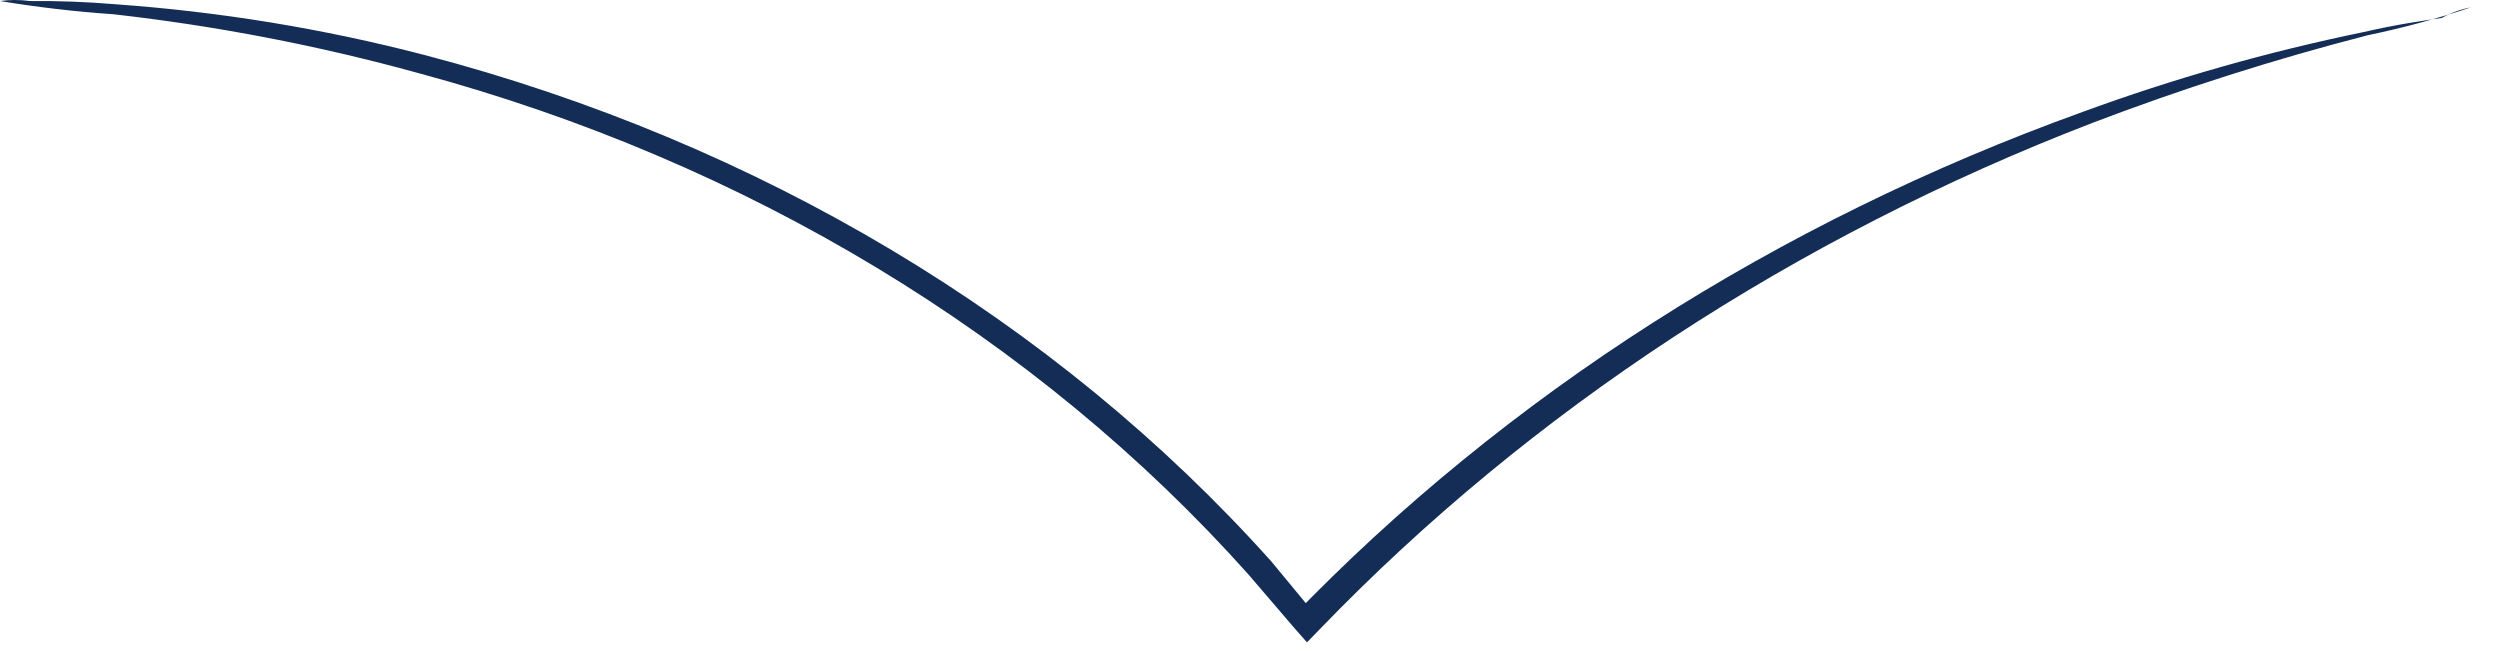 <svg width="73" height="19" viewBox="0 0 73 19" fill="none" xmlns="http://www.w3.org/2000/svg">
<path d="M72.147 0.216C71.165 0.546 70.16 0.817 69.138 1.029C66.403 1.734 63.721 2.588 61.105 3.586C52.412 6.932 44.695 11.988 38.54 18.37L38.164 18.756L37.788 18.33L36.464 16.785C30.255 9.829 21.795 4.717 12.215 2.134C9.309 1.332 6.329 0.757 3.309 0.416C2.199 0.34 1.095 0.211 0 0.03C0.289 -0.01 0.583 -0.01 0.873 0.03C1.701 0.023 2.53 0.054 3.355 0.123C6.413 0.341 9.437 0.836 12.38 1.602C22.154 4.159 30.797 9.327 37.126 16.398L38.48 18.037H37.713C43.968 11.546 51.892 6.481 60.819 3.266C63.475 2.292 66.217 1.513 69.018 0.936C69.995 0.709 70.778 0.603 71.304 0.523C71.561 0.376 71.847 0.272 72.147 0.216Z" fill="#142D56"/>
</svg>
